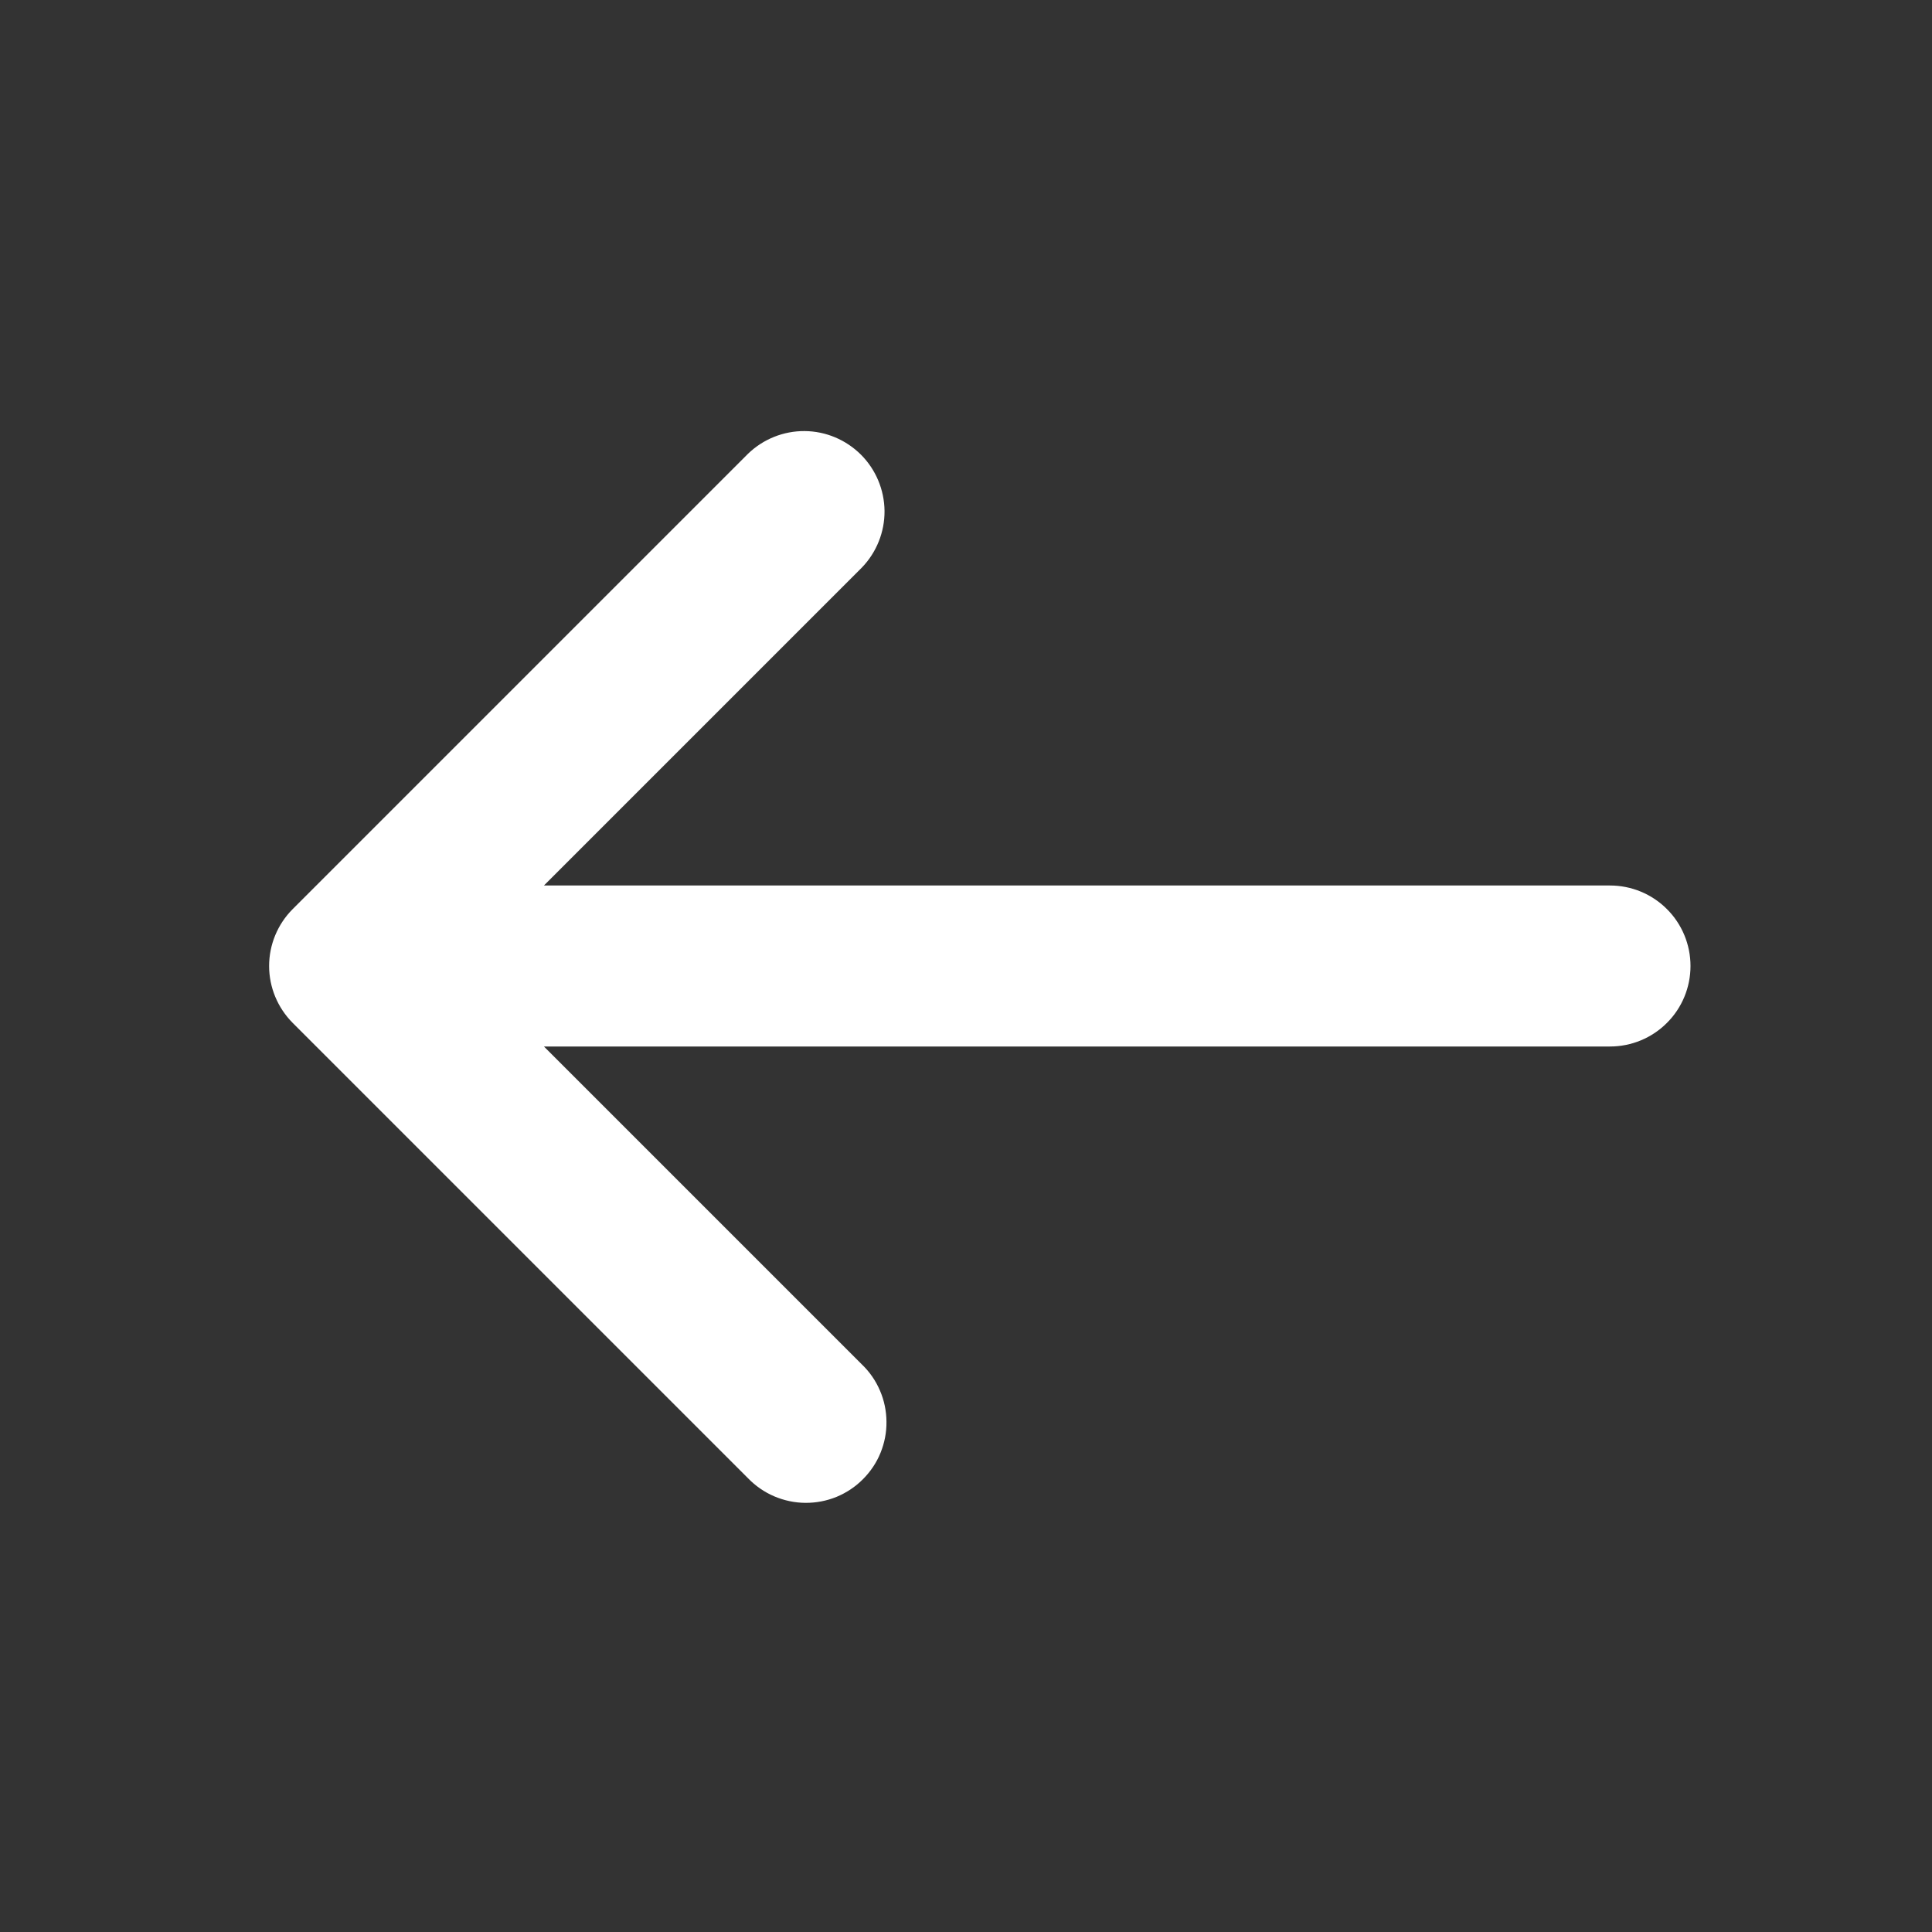 <svg width="24" height="24" viewBox="0 0 24 24" fill="none" xmlns="http://www.w3.org/2000/svg">
<rect x="0" y="0" width="24" height="24" fill="#333333" stroke="none"/>
<g clip-path="url(#clip0_603_154)">
<path d="M3.636 11.293C3.449 11.48 3.343 11.735 3.343 12C3.343 12.265 3.449 12.519 3.636 12.707L9.293 18.364C9.385 18.459 9.496 18.536 9.618 18.588C9.74 18.64 9.871 18.668 10.004 18.669C10.136 18.67 10.268 18.645 10.391 18.595C10.514 18.544 10.626 18.47 10.719 18.376C10.813 18.282 10.888 18.171 10.938 18.048C10.988 17.925 11.014 17.793 11.012 17.66C11.011 17.528 10.984 17.396 10.931 17.274C10.879 17.152 10.803 17.042 10.707 16.95L6.757 13H20C20.265 13 20.52 12.895 20.707 12.707C20.895 12.52 21 12.265 21 12C21 11.735 20.895 11.48 20.707 11.293C20.52 11.105 20.265 11 20 11H6.757L10.707 7.05C10.889 6.861 10.99 6.609 10.988 6.346C10.985 6.084 10.88 5.833 10.695 5.648C10.509 5.463 10.259 5.357 9.996 5.355C9.734 5.353 9.482 5.454 9.293 5.636L3.636 11.293Z" fill="white"/>
</g>
<defs>
<clipPath id="clip0_603_154">
<rect width="24" height="24" fill="white" transform="matrix(0 -1 1 0 0 24)"/>
</clipPath>
</defs>
</svg>
